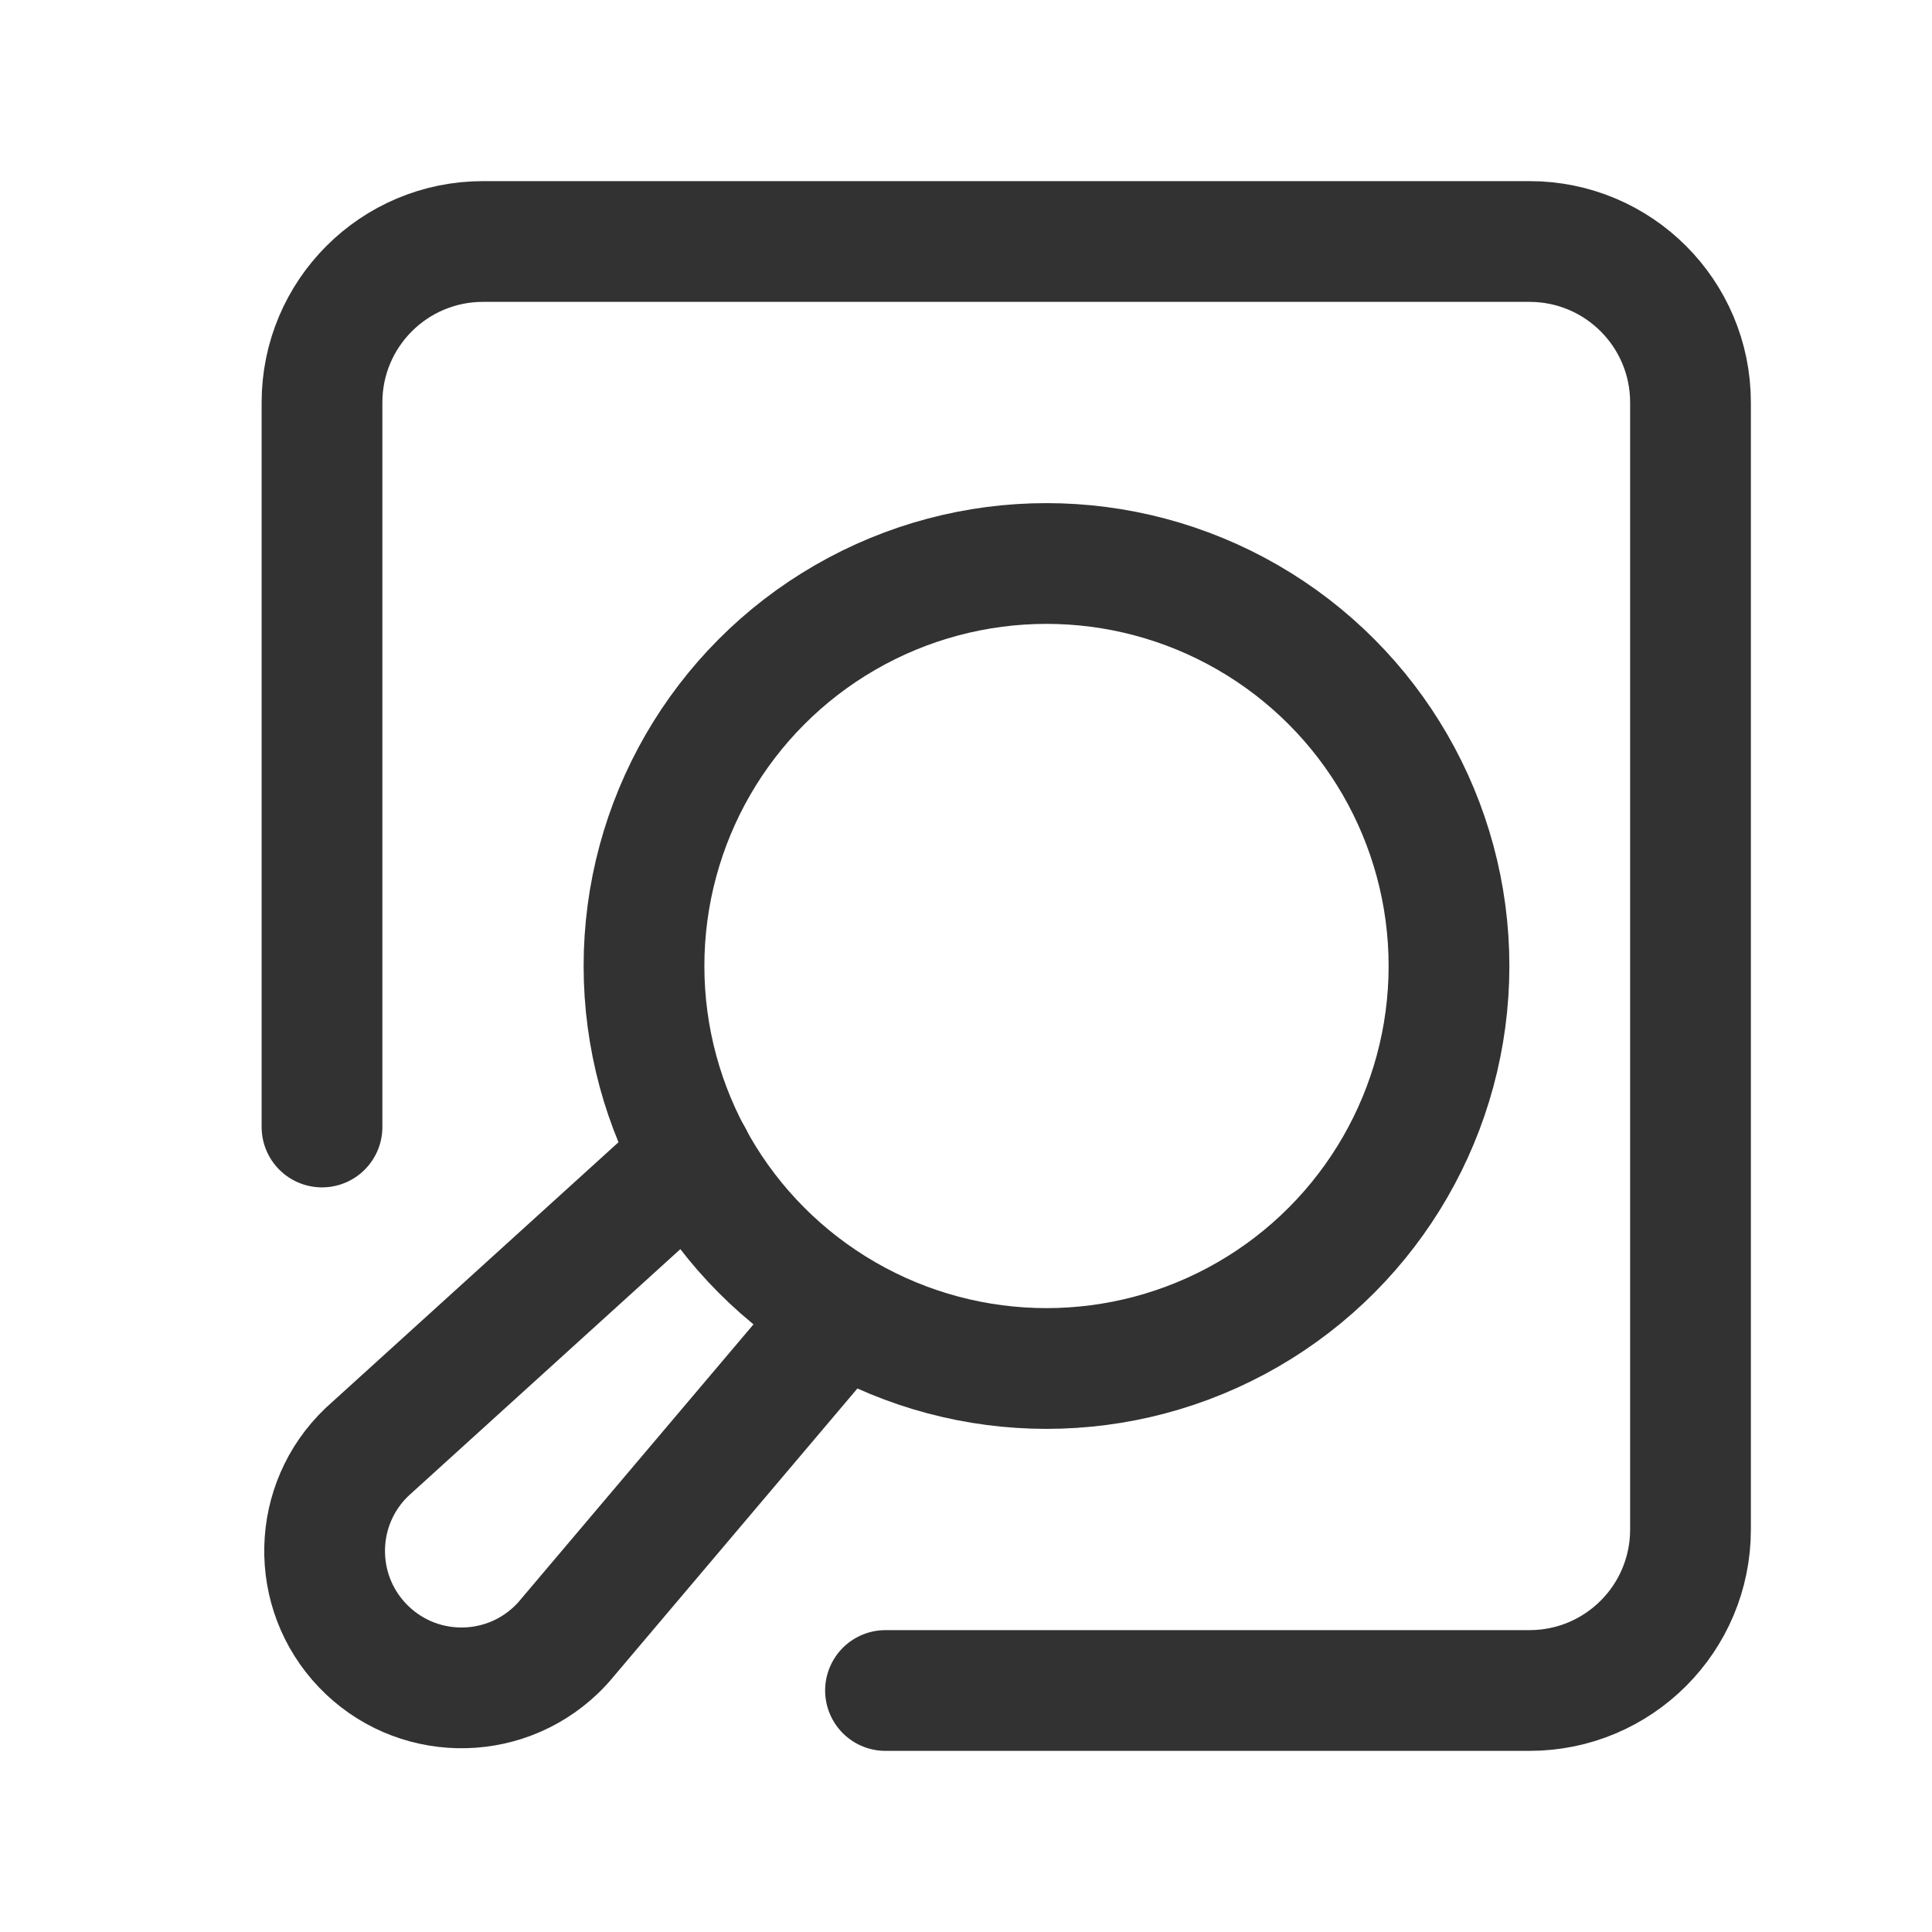 <svg xmlns:xlink="http://www.w3.org/1999/xlink" xmlns="http://www.w3.org/2000/svg" viewBox="0 0 24 24" version="1.1"><g fill="none"><path d="M0 0h24v24h-24Z"></path><path d="M4 14v-9l2.30926e-14 3.01992e-07c-1.66785e-07-1.105.895-2 2-2h13l-8.74228e-08 1.77636e-15c1.105-4.82823e-08 2 .895 2 2v14 0c0 1.105-.895 2-2 2h-8" stroke-width="1.5" stroke-linejoin="round" stroke-linecap="round" stroke="#323232"></path><circle stroke-width="1.5" stroke-linejoin="round" stroke-linecap="round" stroke="#323232" r="5" cy="12" cx="13"></circle><path d="M8.6 14.37l-4.042 3.668 6.06709e-09-5.80155e-09c-.679.649-.703 1.725-.054 2.404 .649.679 1.725.703 2.404.054 .032-.031.063-.062.092-.095l3.46-4.088" stroke-width="1.5" stroke-linejoin="round" stroke-linecap="round" stroke="#323232"></path></g></svg>